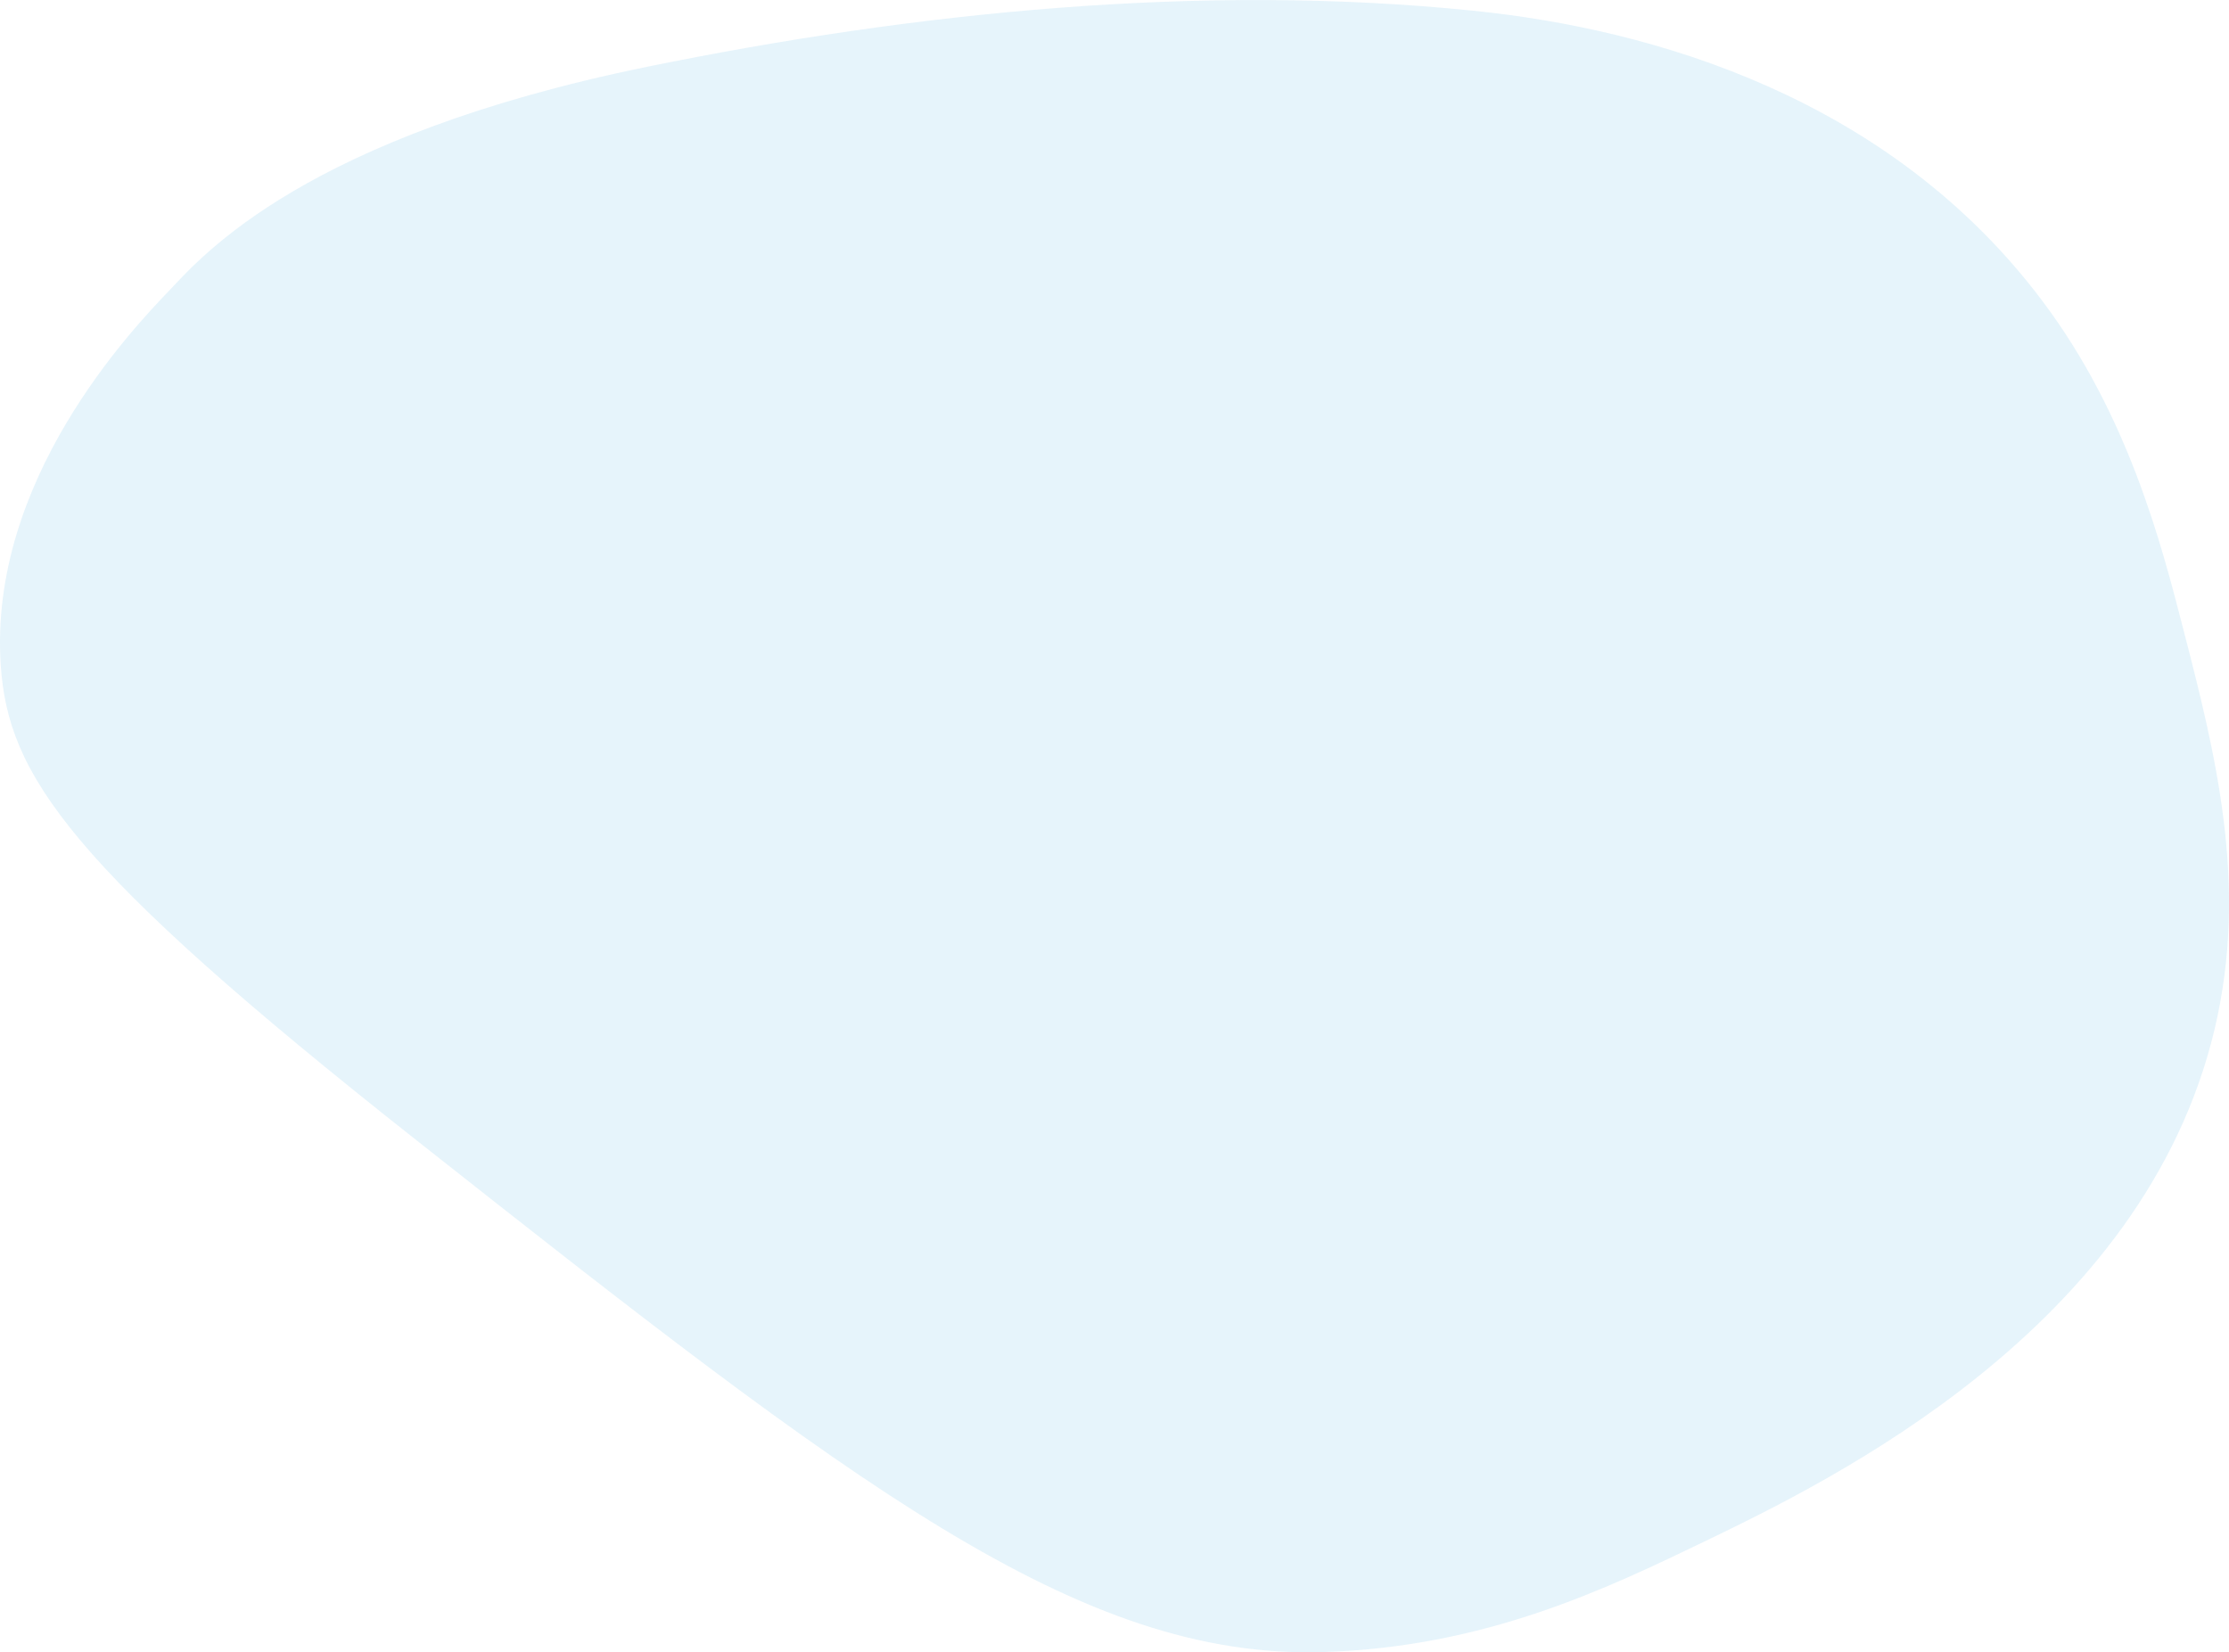 <svg xmlns="http://www.w3.org/2000/svg" viewBox="0 0 306.18 226.98">
	<style type="text/css">
		.st3{fill:#5cb8e8; opacity:0.15;}
	</style>
	<g id="Layer_2" data-name="Layer 2">
		<g id="Layer_1-2" data-name="Layer 1">
			<path class="st3" d="M280.64,41.47c-20.95-28-53.45-37.49-78.31-40C165-2.35,125.59,1.68,88.91,9.17,42,18.76,27.9,35,23.3,39.86,18,45.38-1.57,66,.1,91.34c1,15.15,9.28,27.55,57.12,65.31,60.2,47.54,91,71.28,124.44,70.3,22.4-.66,39-8.7,52.64-15.27,17-8.22,60.15-29.09,69.91-70.33,4.71-19.93.06-38-4.37-55.16C296.87,74.67,292.34,57.08,280.64,41.47Z"/></g></g></svg>